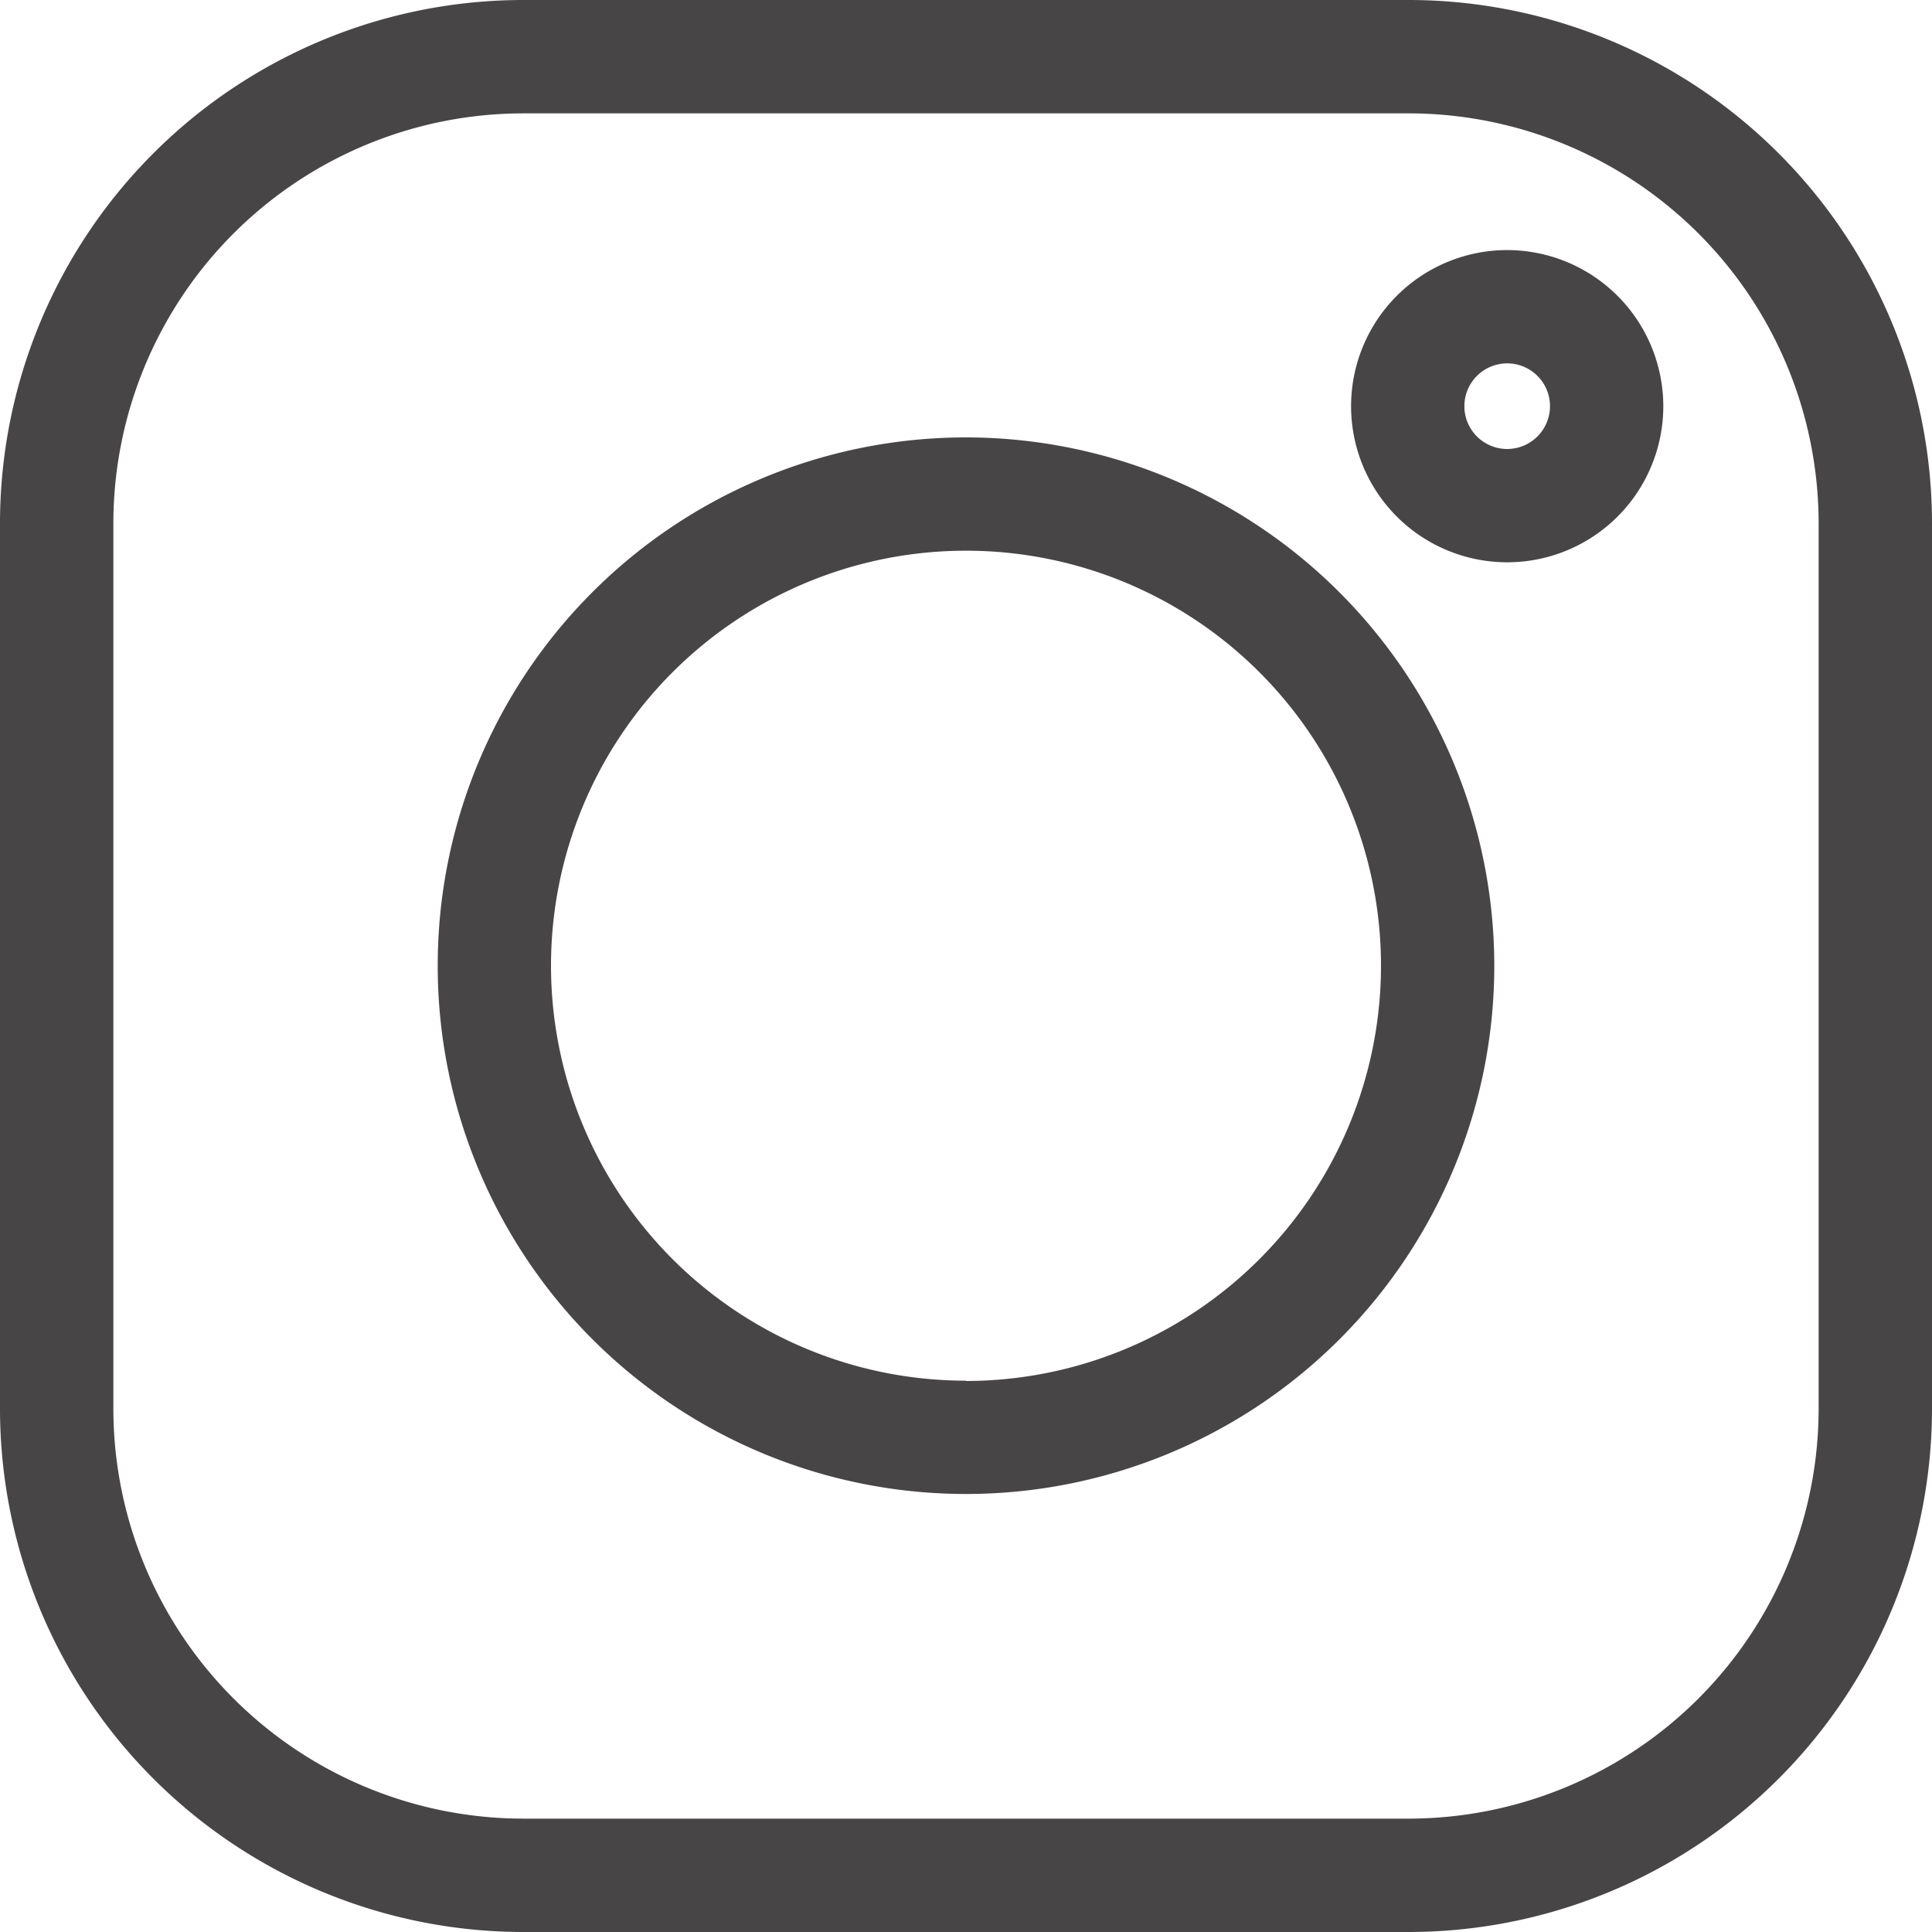 <svg id="instagram_4_" data-name="instagram (4)" xmlns="http://www.w3.org/2000/svg" width="25" height="25" viewBox="0 0 25 25">
  <path id="パス_15436" data-name="パス 15436" d="M18.233,0H6.767A6.775,6.775,0,0,0,0,6.767V18.233A6.775,6.775,0,0,0,6.767,25H18.233A6.775,6.775,0,0,0,25,18.233V6.767A6.775,6.775,0,0,0,18.233,0Zm5.3,18.233a5.308,5.308,0,0,1-5.3,5.3H6.767a5.308,5.308,0,0,1-5.3-5.3V6.767a5.308,5.308,0,0,1,5.3-5.3H18.233a5.308,5.308,0,0,1,5.3,5.3Zm0,0" fill="#474545"/>
  <path id="パス_15437" data-name="パス 15437" d="M122.84,116a6.836,6.836,0,1,0,6.836,6.836A6.843,6.843,0,0,0,122.84,116Zm0,12.206a5.37,5.37,0,1,1,5.37-5.37A5.376,5.376,0,0,1,122.84,128.21Zm0,0" transform="translate(-110.34 -110.34)" fill="#474545"/>
  <path id="パス_15438" data-name="パス 15438" d="M360,66.285a2.02,2.02,0,1,0,2.02,2.02A2.022,2.022,0,0,0,360,66.285Zm0,2.574a.554.554,0,1,1,.554-.554A.555.555,0,0,1,360,68.859Zm0,0" transform="translate(-340.497 -63.049)" fill="#474545"/>
</svg>
